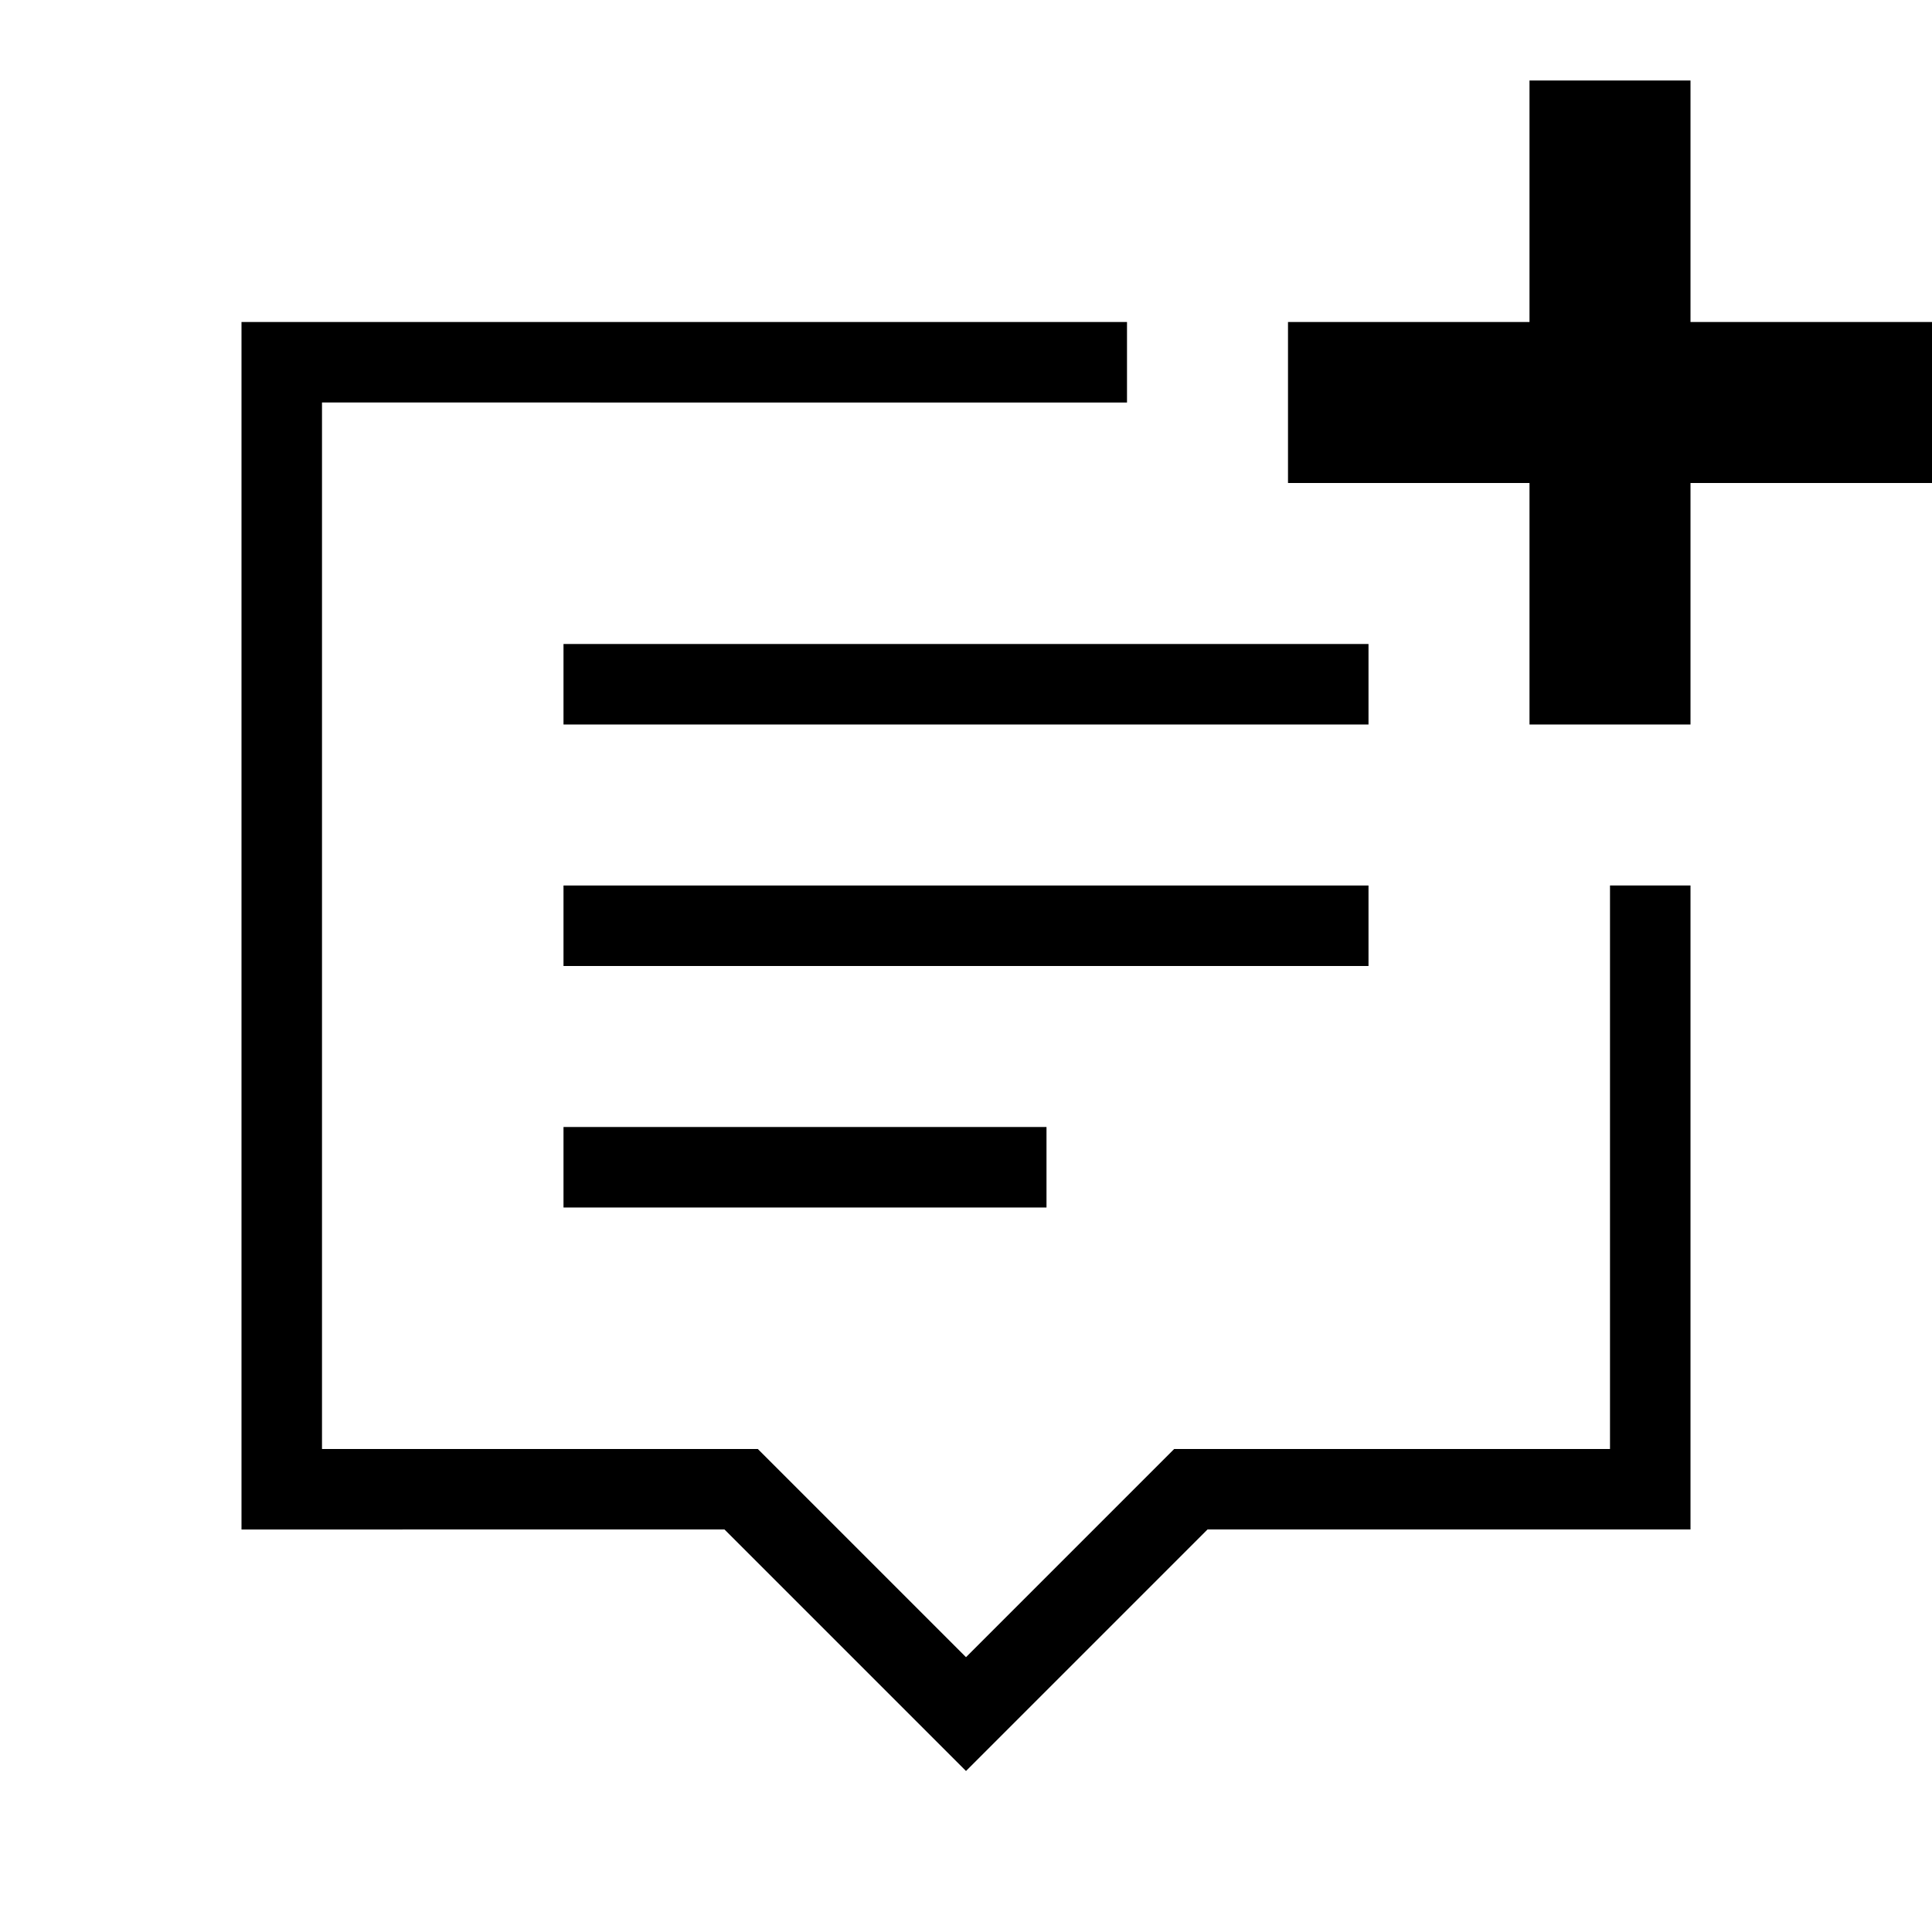 <svg xmlns="http://www.w3.org/2000/svg" width="24" height="24" fill="currentColor" viewBox="0 0 24 24">
  <path d="M21 1h-2v3h-3v2h3v3h2V6h3V4h-3V1ZM7 8h10v1H7V8Zm10 3H7v1h10v-1ZM7 14h6v1H7v-1Z"/>
  <path d="M9.414 18 12 20.586 14.586 18H20v-7h1v8h-6l-3 3-3-3H3V4h11v1H4v13h5.414Z"/>
</svg>
